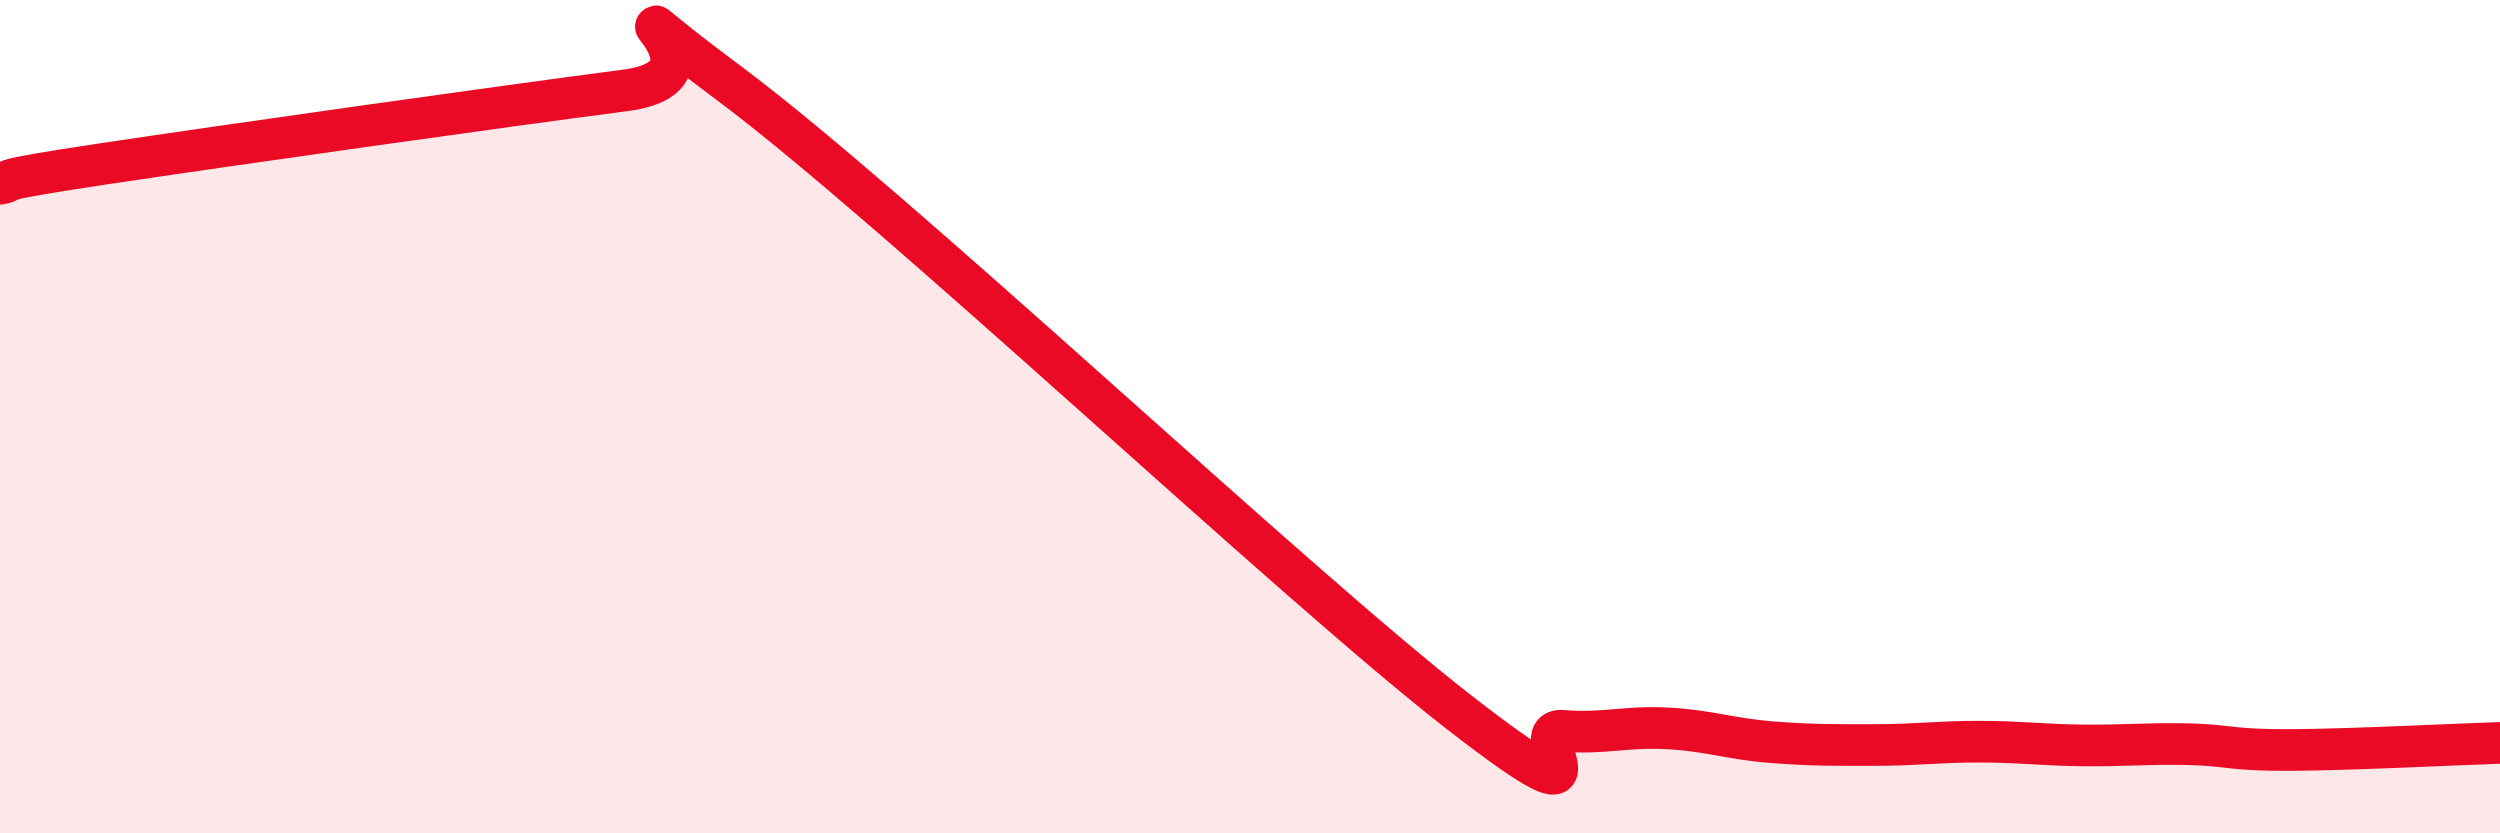 
    <svg width="60" height="20" viewBox="0 0 60 20" xmlns="http://www.w3.org/2000/svg">
      <path
        d="M 0,4.41 C 0.5,4.31 -0.5,4.38 2.5,3.93 C 5.5,3.48 12,2.56 15,2.17 C 18,1.78 13.5,-0.98 17.5,2 C 21.5,4.98 31,13.97 35,17.08 C 39,20.19 36.5,17.46 37.5,17.54 C 38.5,17.62 39,17.43 40,17.48 C 41,17.53 41.5,17.73 42.5,17.81 C 43.5,17.89 44,17.88 45,17.88 C 46,17.88 46.5,17.8 47.5,17.8 C 48.5,17.8 49,17.88 50,17.89 C 51,17.9 51.5,17.84 52.5,17.86 C 53.5,17.88 53.5,18.01 55,18 C 56.5,17.99 59,17.86 60,17.83L60 20L0 20Z"
        fill="#EB0A25"
        opacity="0.1"
        stroke-linecap="round"
        stroke-linejoin="round"
      />
      <path
        d="M 0,4.41 C 0.5,4.31 -0.5,4.38 2.5,3.93 C 5.5,3.48 12,2.56 15,2.17 C 18,1.78 13.5,-0.98 17.5,2 C 21.5,4.98 31,13.97 35,17.08 C 39,20.19 36.5,17.46 37.5,17.54 C 38.5,17.62 39,17.43 40,17.48 C 41,17.53 41.5,17.73 42.5,17.81 C 43.5,17.89 44,17.88 45,17.88 C 46,17.88 46.5,17.8 47.5,17.8 C 48.5,17.8 49,17.88 50,17.89 C 51,17.9 51.5,17.84 52.5,17.86 C 53.5,17.88 53.5,18.01 55,18 C 56.5,17.99 59,17.86 60,17.83"
        stroke="#EB0A25"
        stroke-width="1"
        fill="none"
        stroke-linecap="round"
        stroke-linejoin="round"
      />
    </svg>
  